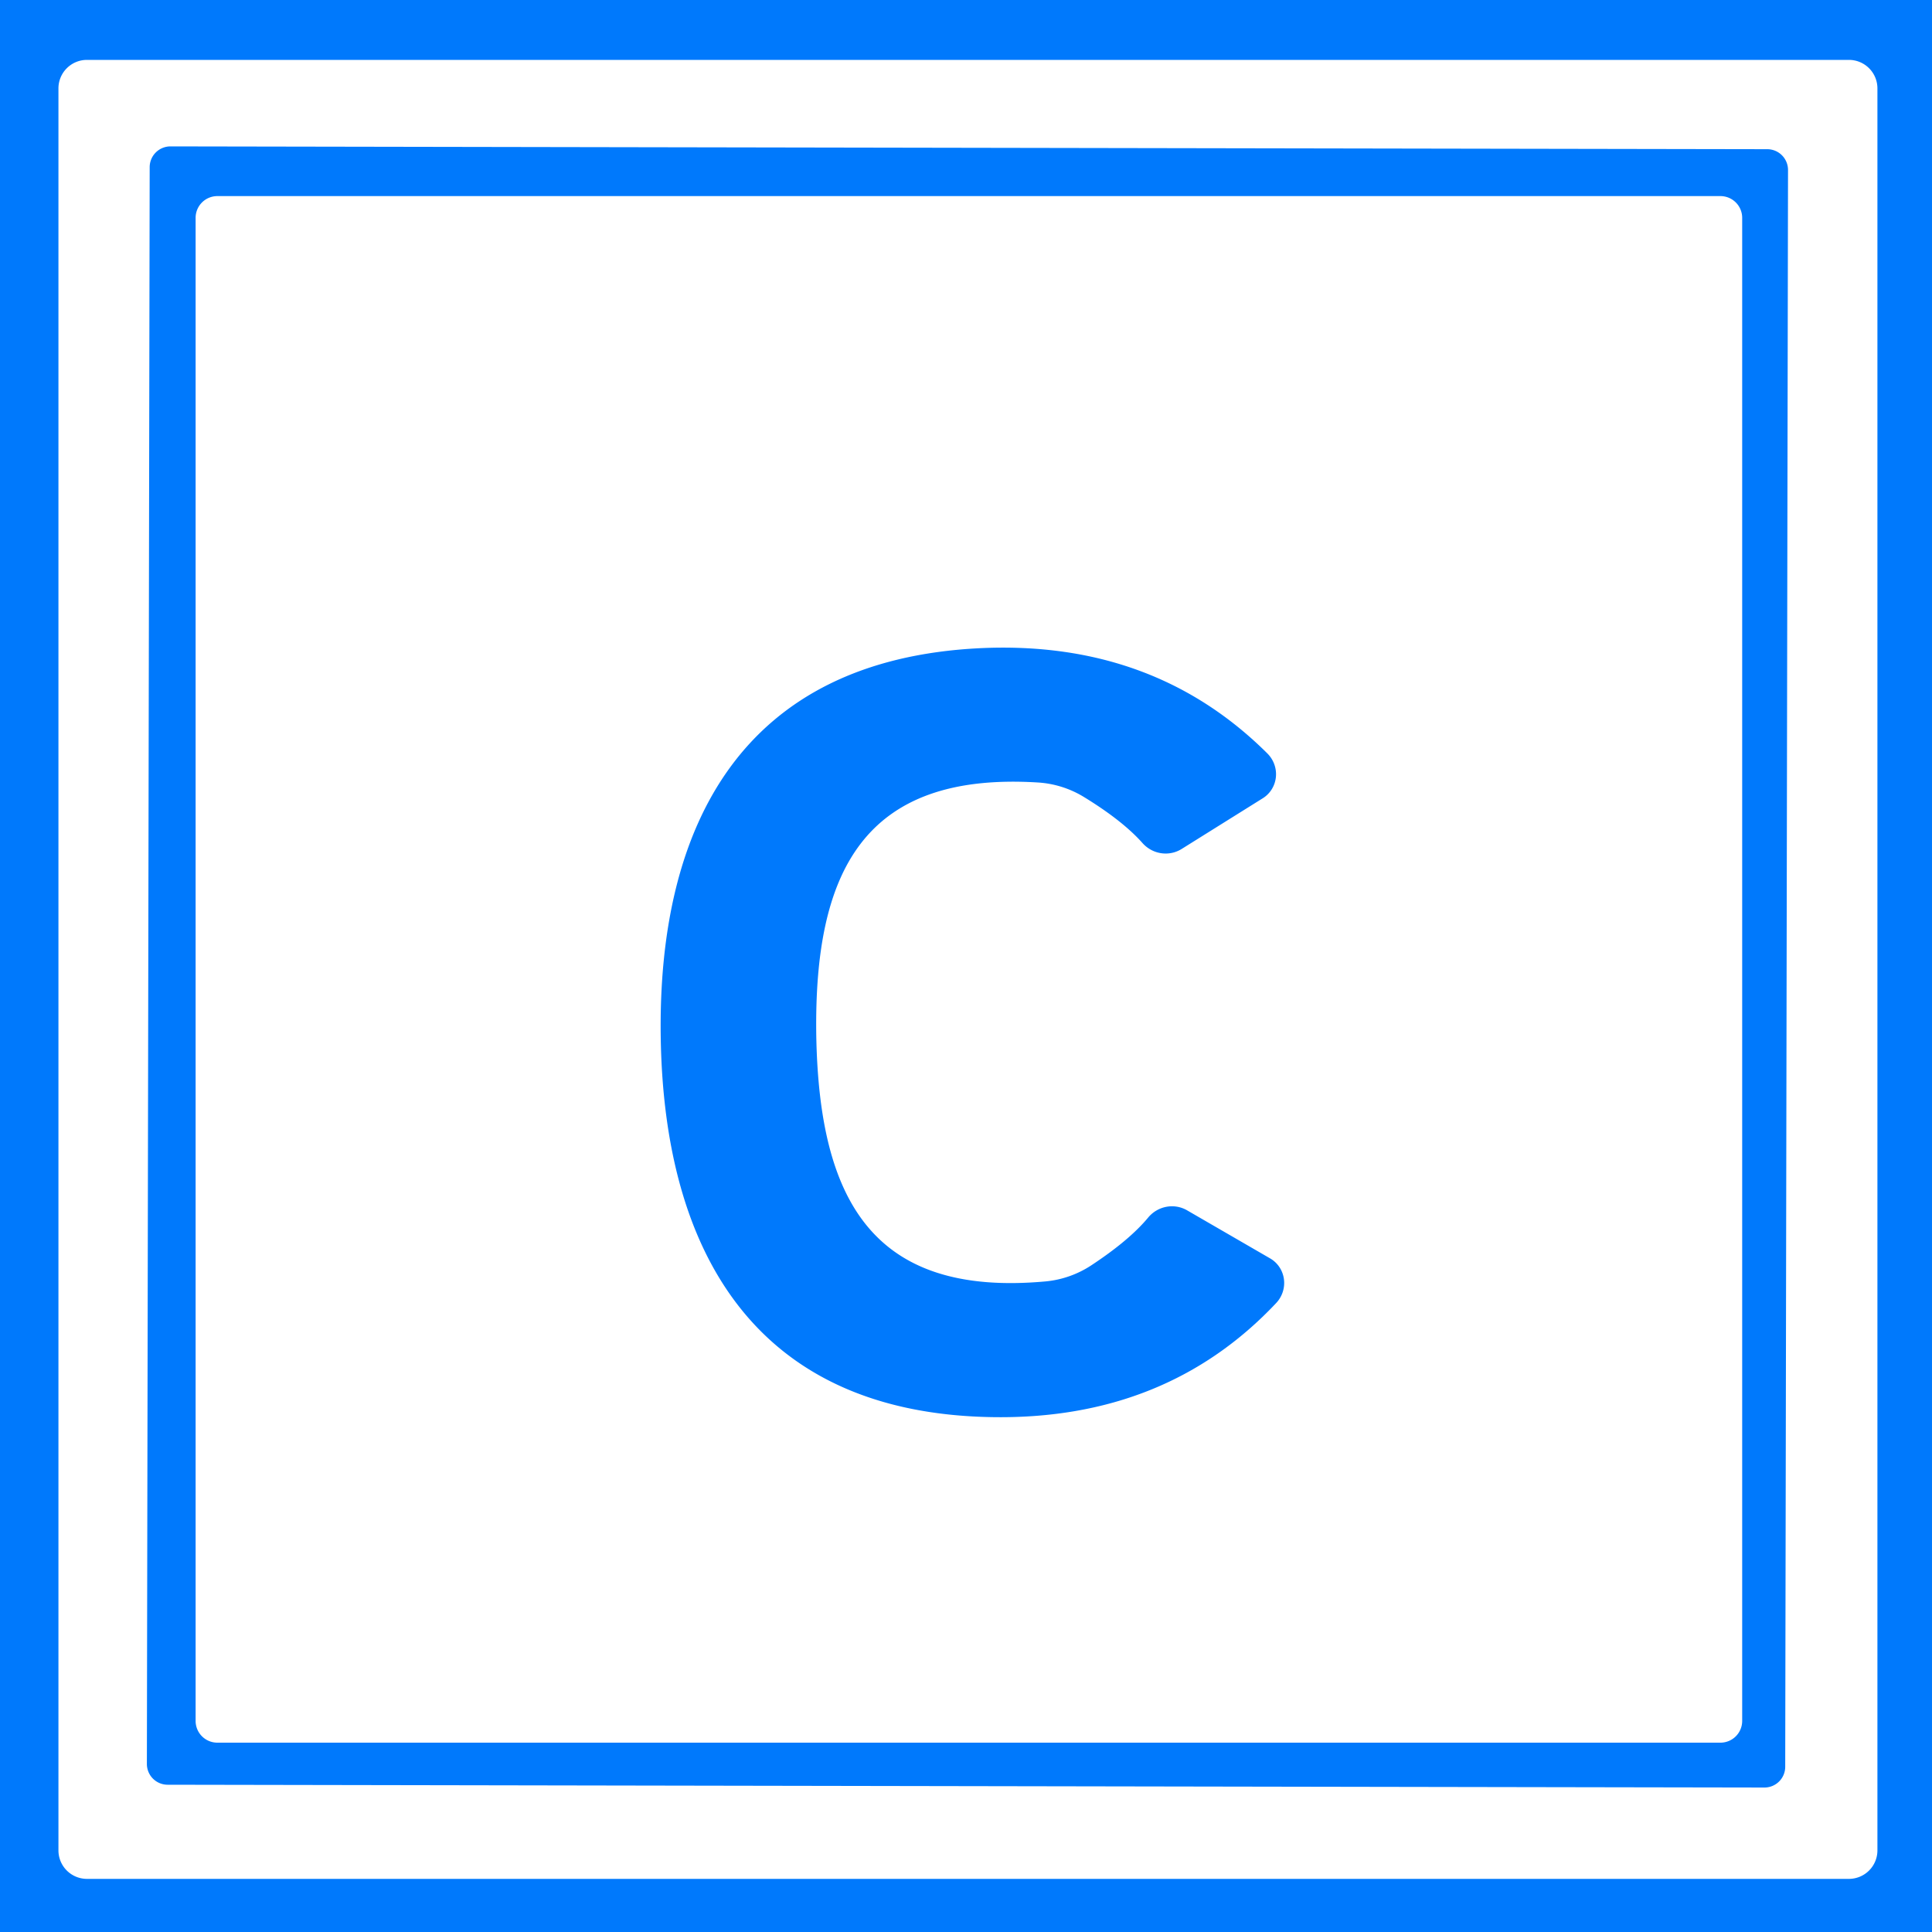 <?xml version="1.0" encoding="UTF-8" standalone="no"?>
<!DOCTYPE svg PUBLIC "-//W3C//DTD SVG 1.1//EN" "http://www.w3.org/Graphics/SVG/1.1/DTD/svg11.dtd">
<svg xmlns="http://www.w3.org/2000/svg" version="1.1" viewBox="0.00 0.00 40.00 40.00">
<path fill="#0079fc" d="
  M 40.00 0.00
  L 40.00 40.00
  L 0.00 40.00
  L 0.00 0.00
  L 40.00 0.00
  Z
  M 38.87 1.83
  A 0.59 0.59 0.0 0 0 38.28 1.24
  L 1.80 1.24
  A 0.59 0.59 0.0 0 0 1.21 1.83
  L 1.21 38.31
  A 0.59 0.59 0.0 0 0 1.80 38.90
  L 38.28 38.90
  A 0.59 0.59 0.0 0 0 38.87 38.31
  L 38.87 1.83
  Z"
/>
<path fill="#0079fc" d="
  M 36.961 36.58
  A 0.43 0.43 0.0 0 1 36.53 37.009
  L 3.47 36.951
  A 0.43 0.43 0.0 0 1 3.041 36.52
  L 3.099 3.46
  A 0.43 0.43 0.0 0 1 3.53 3.031
  L 36.59 3.089
  A 0.43 0.43 0.0 0 1 37.019 3.52
  L 36.961 36.58
  Z
  M 36.07 4.51
  A 0.45 0.45 0.0 0 0 35.62 4.06
  L 4.50 4.06
  A 0.45 0.45 0.0 0 0 4.05 4.51
  L 4.05 35.63
  A 0.45 0.45 0.0 0 0 4.50 36.08
  L 35.62 36.08
  A 0.45 0.45 0.0 0 0 36.07 35.63
  L 36.07 4.51
  Z"
/>
<path fill="#0079fc" d="
  M 16.90 21.44
  C 16.96 24.81 18.04 26.86 21.65 26.53
  A 2.07 2.07 0.0 0 0 22.59 26.20
  Q 23.38 25.68 23.77 25.21
  A 0.64 0.63 -54.8 0 1 24.58 25.06
  L 26.29 26.05
  A 0.60 0.59 -53.0 0 1 26.42 26.98
  Q 24.14 29.40 20.54 29.34
  C 15.62 29.26 13.75 25.90 13.68 21.49
  C 13.61 17.08 15.37 13.66 20.29 13.42
  Q 23.88 13.25 26.24 15.60
  A 0.60 0.59 51.2 0 1 26.14 16.53
  L 24.46 17.58
  A 0.64 0.63 53.0 0 1 23.65 17.45
  Q 23.24 16.99 22.44 16.50
  A 2.07 2.07 0.0 0 0 21.48 16.20
  C 17.87 15.98 16.85 18.06 16.90 21.44
  Z"
/>
</svg>
